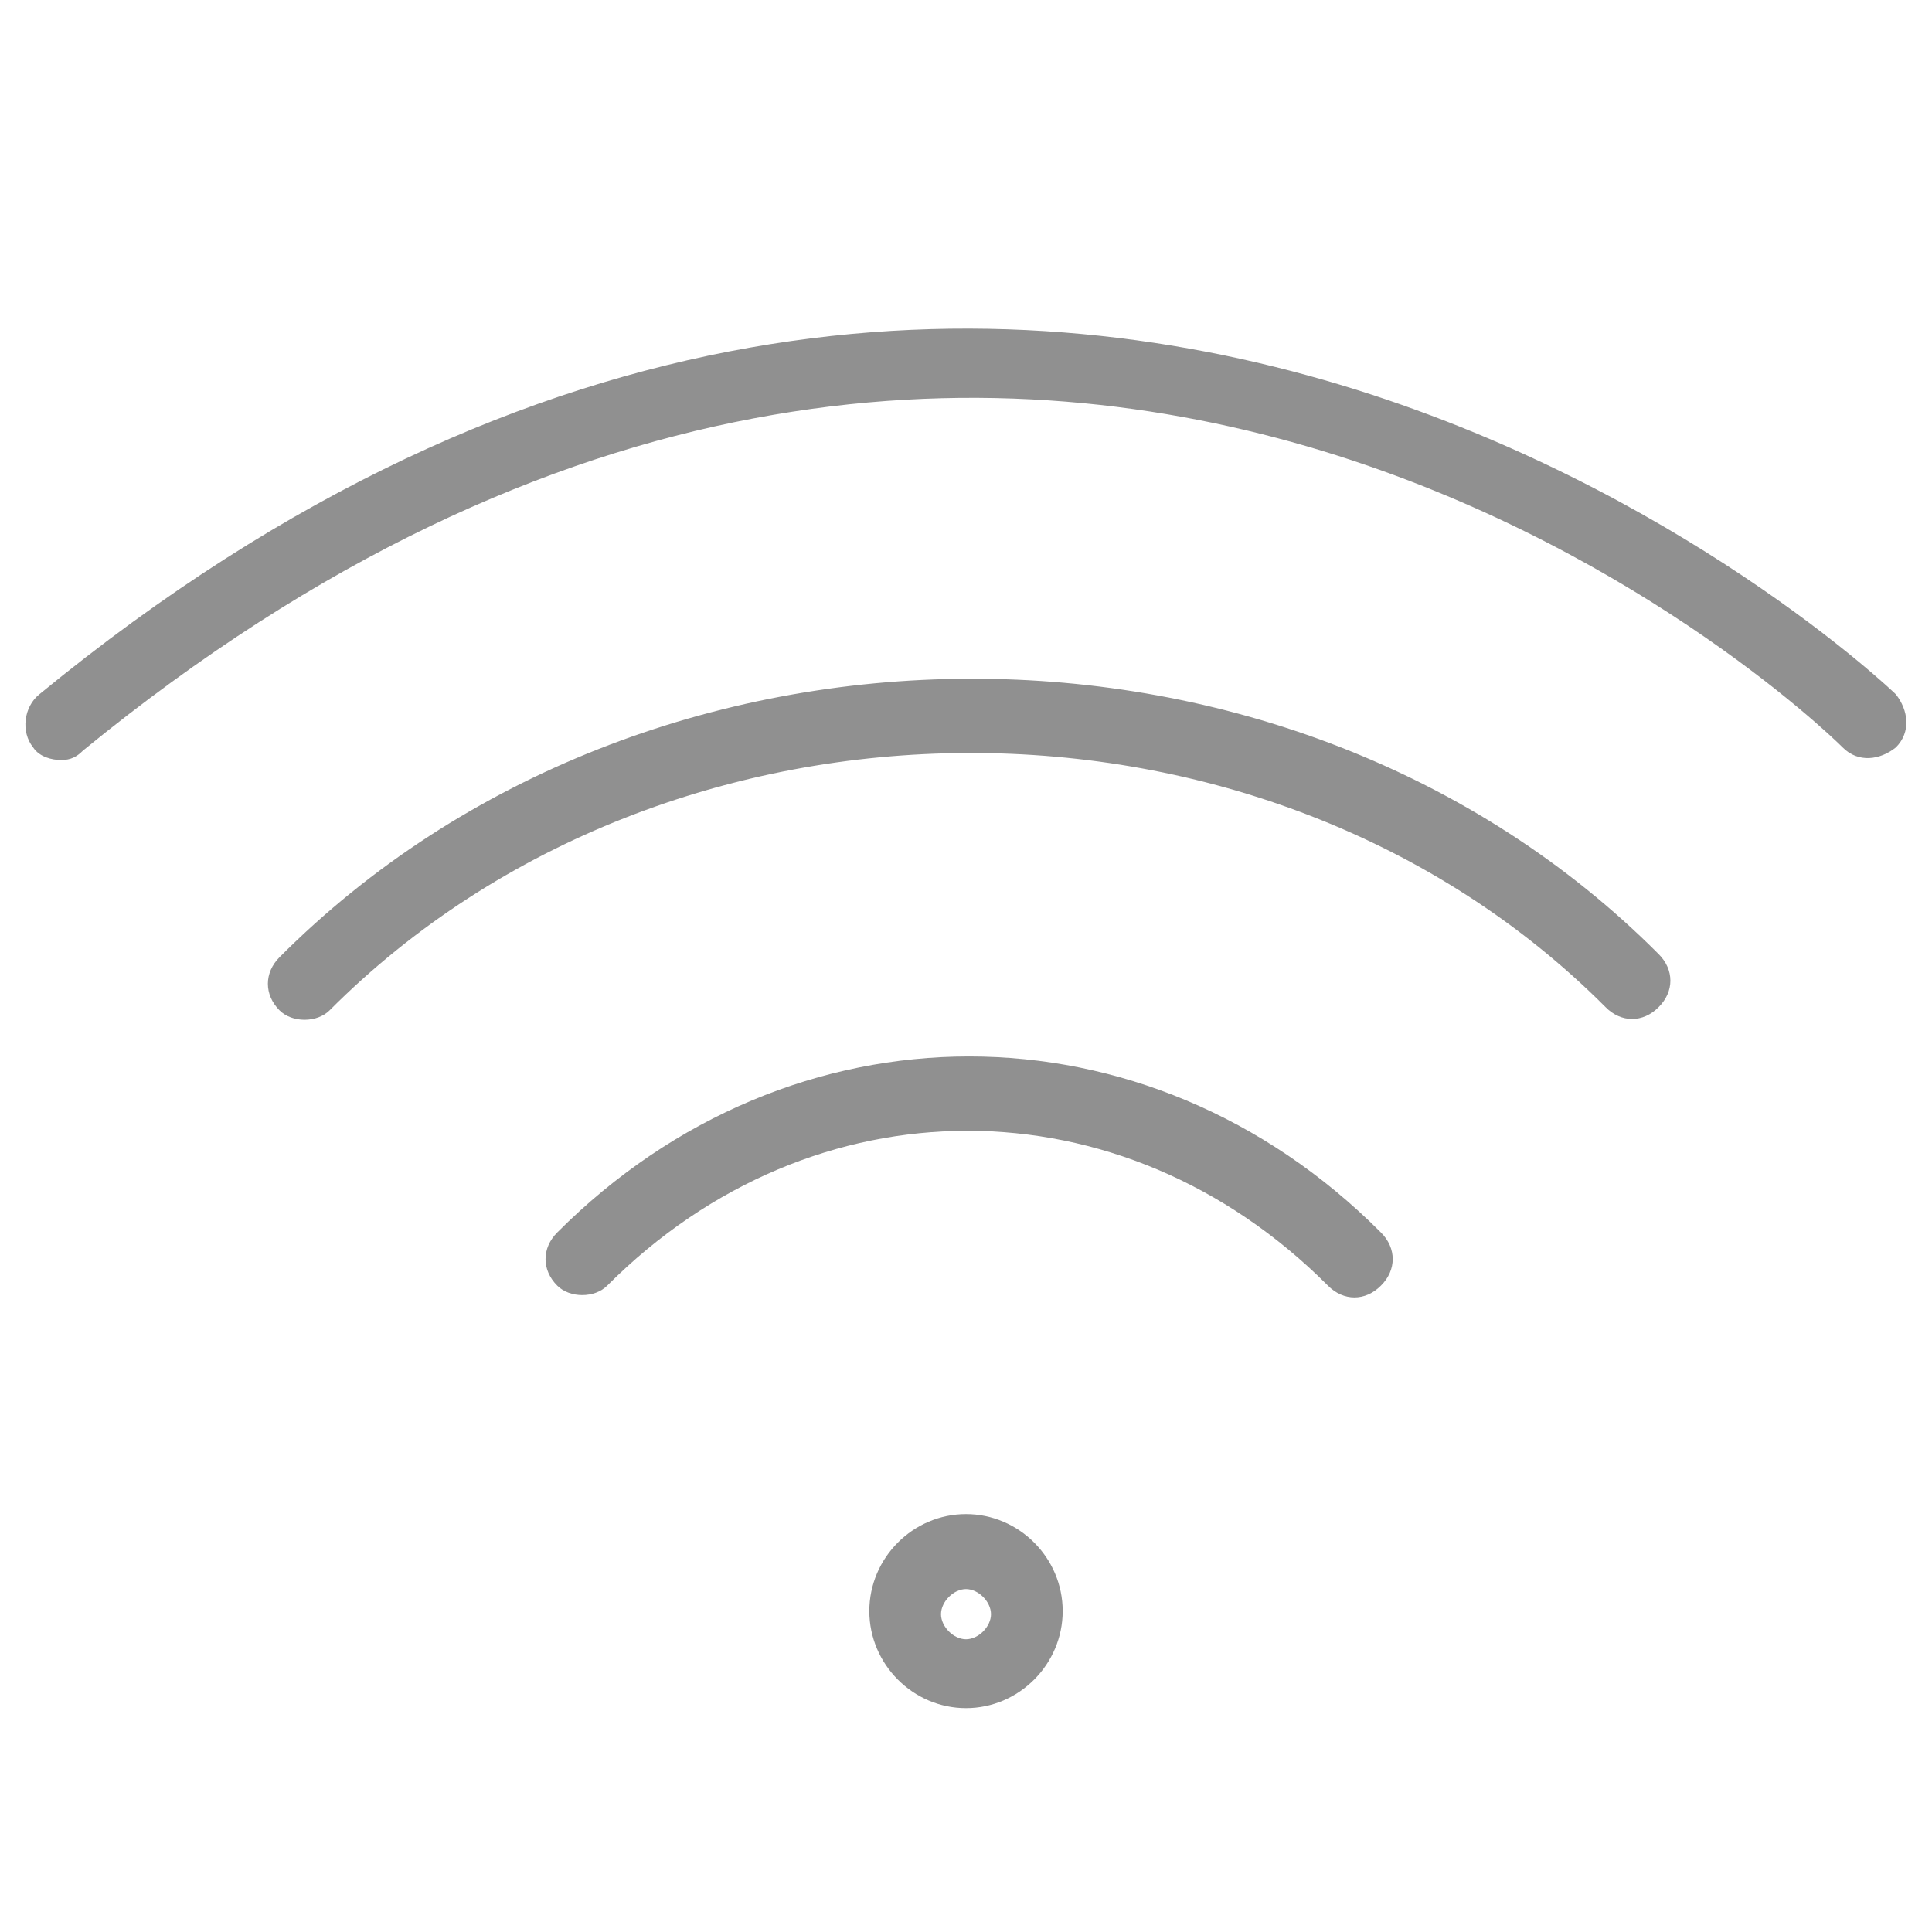 <?xml version="1.0" encoding="UTF-8"?>
<svg xmlns="http://www.w3.org/2000/svg" xmlns:xlink="http://www.w3.org/1999/xlink" width="48pt" height="48pt" viewBox="0 0 48 48" version="1.2">
<defs>
<clipPath id="clip1">
  <path d="M 21 37 L 27 37 L 27 42.438 L 21 42.438 Z M 21 37 "/>
</clipPath>
<clipPath id="clip2">
  <path d="M 0.488 8 L 47.508 8 L 47.508 19 L 0.488 19 Z M 0.488 8 "/>
</clipPath>
</defs>
<g id="surface1">
<g clip-path="url(#clip1)" clip-rule="nonzero">
<path style=" stroke:none;fill-rule:nonzero;fill:rgb(56.47%,56.47%,56.47%);fill-opacity:1;" d="M 24 37.617 C 22.684 37.617 21.598 38.703 21.598 40.027 C 21.598 41.348 22.684 42.438 24 42.438 C 25.316 42.438 26.402 41.348 26.402 40.027 C 26.402 38.703 25.316 37.617 24 37.617 Z M 24 40.727 C 23.691 40.727 23.379 40.414 23.379 40.105 C 23.379 39.793 23.691 39.48 24 39.48 C 24.309 39.48 24.621 39.793 24.621 40.105 C 24.621 40.414 24.309 40.727 24 40.727 Z M 24 40.727 "/>
</g>
<path style=" stroke:none;fill-rule:nonzero;fill:rgb(56.47%,56.47%,56.47%);fill-opacity:1;" d="M 13.844 30.621 C 13.457 31.008 13.457 31.555 13.844 31.941 C 14 32.098 14.234 32.176 14.465 32.176 C 14.699 32.176 14.93 32.098 15.086 31.941 C 20.203 26.812 27.875 26.812 32.992 31.941 C 33.379 32.332 33.922 32.332 34.309 31.941 C 34.699 31.555 34.699 31.008 34.309 30.621 C 28.496 24.789 19.66 24.789 13.844 30.621 Z M 13.844 30.621 "/>
<g clip-path="url(#clip2)" clip-rule="nonzero">
<path style=" stroke:none;fill-rule:nonzero;fill:rgb(56.47%,56.47%,56.47%);fill-opacity:1;" d="M 0.977 17.25 C 0.59 17.562 0.512 18.184 0.824 18.57 C 0.977 18.805 1.289 18.883 1.52 18.883 C 1.754 18.883 1.906 18.805 2.062 18.648 C 25.629 -0.629 45.008 17.793 45.781 18.57 C 46.168 18.961 46.711 18.883 47.102 18.57 C 47.488 18.184 47.41 17.641 47.102 17.25 C 46.945 17.094 25.781 -3.113 0.977 17.25 Z M 0.977 17.25 "/>
</g>
<path style=" stroke:none;fill-rule:nonzero;fill:rgb(56.47%,56.47%,56.47%);fill-opacity:1;" d="M 6.945 23.781 C 6.559 24.168 6.559 24.715 6.945 25.102 C 7.102 25.258 7.332 25.336 7.566 25.336 C 7.801 25.336 8.031 25.258 8.188 25.102 C 16.637 16.629 31.441 16.551 39.891 25.023 C 40.277 25.414 40.82 25.414 41.207 25.023 C 41.598 24.637 41.598 24.09 41.207 23.703 C 32.062 14.531 16.094 14.609 6.945 23.781 Z M 6.945 23.781 "/>
</g>
</svg>
